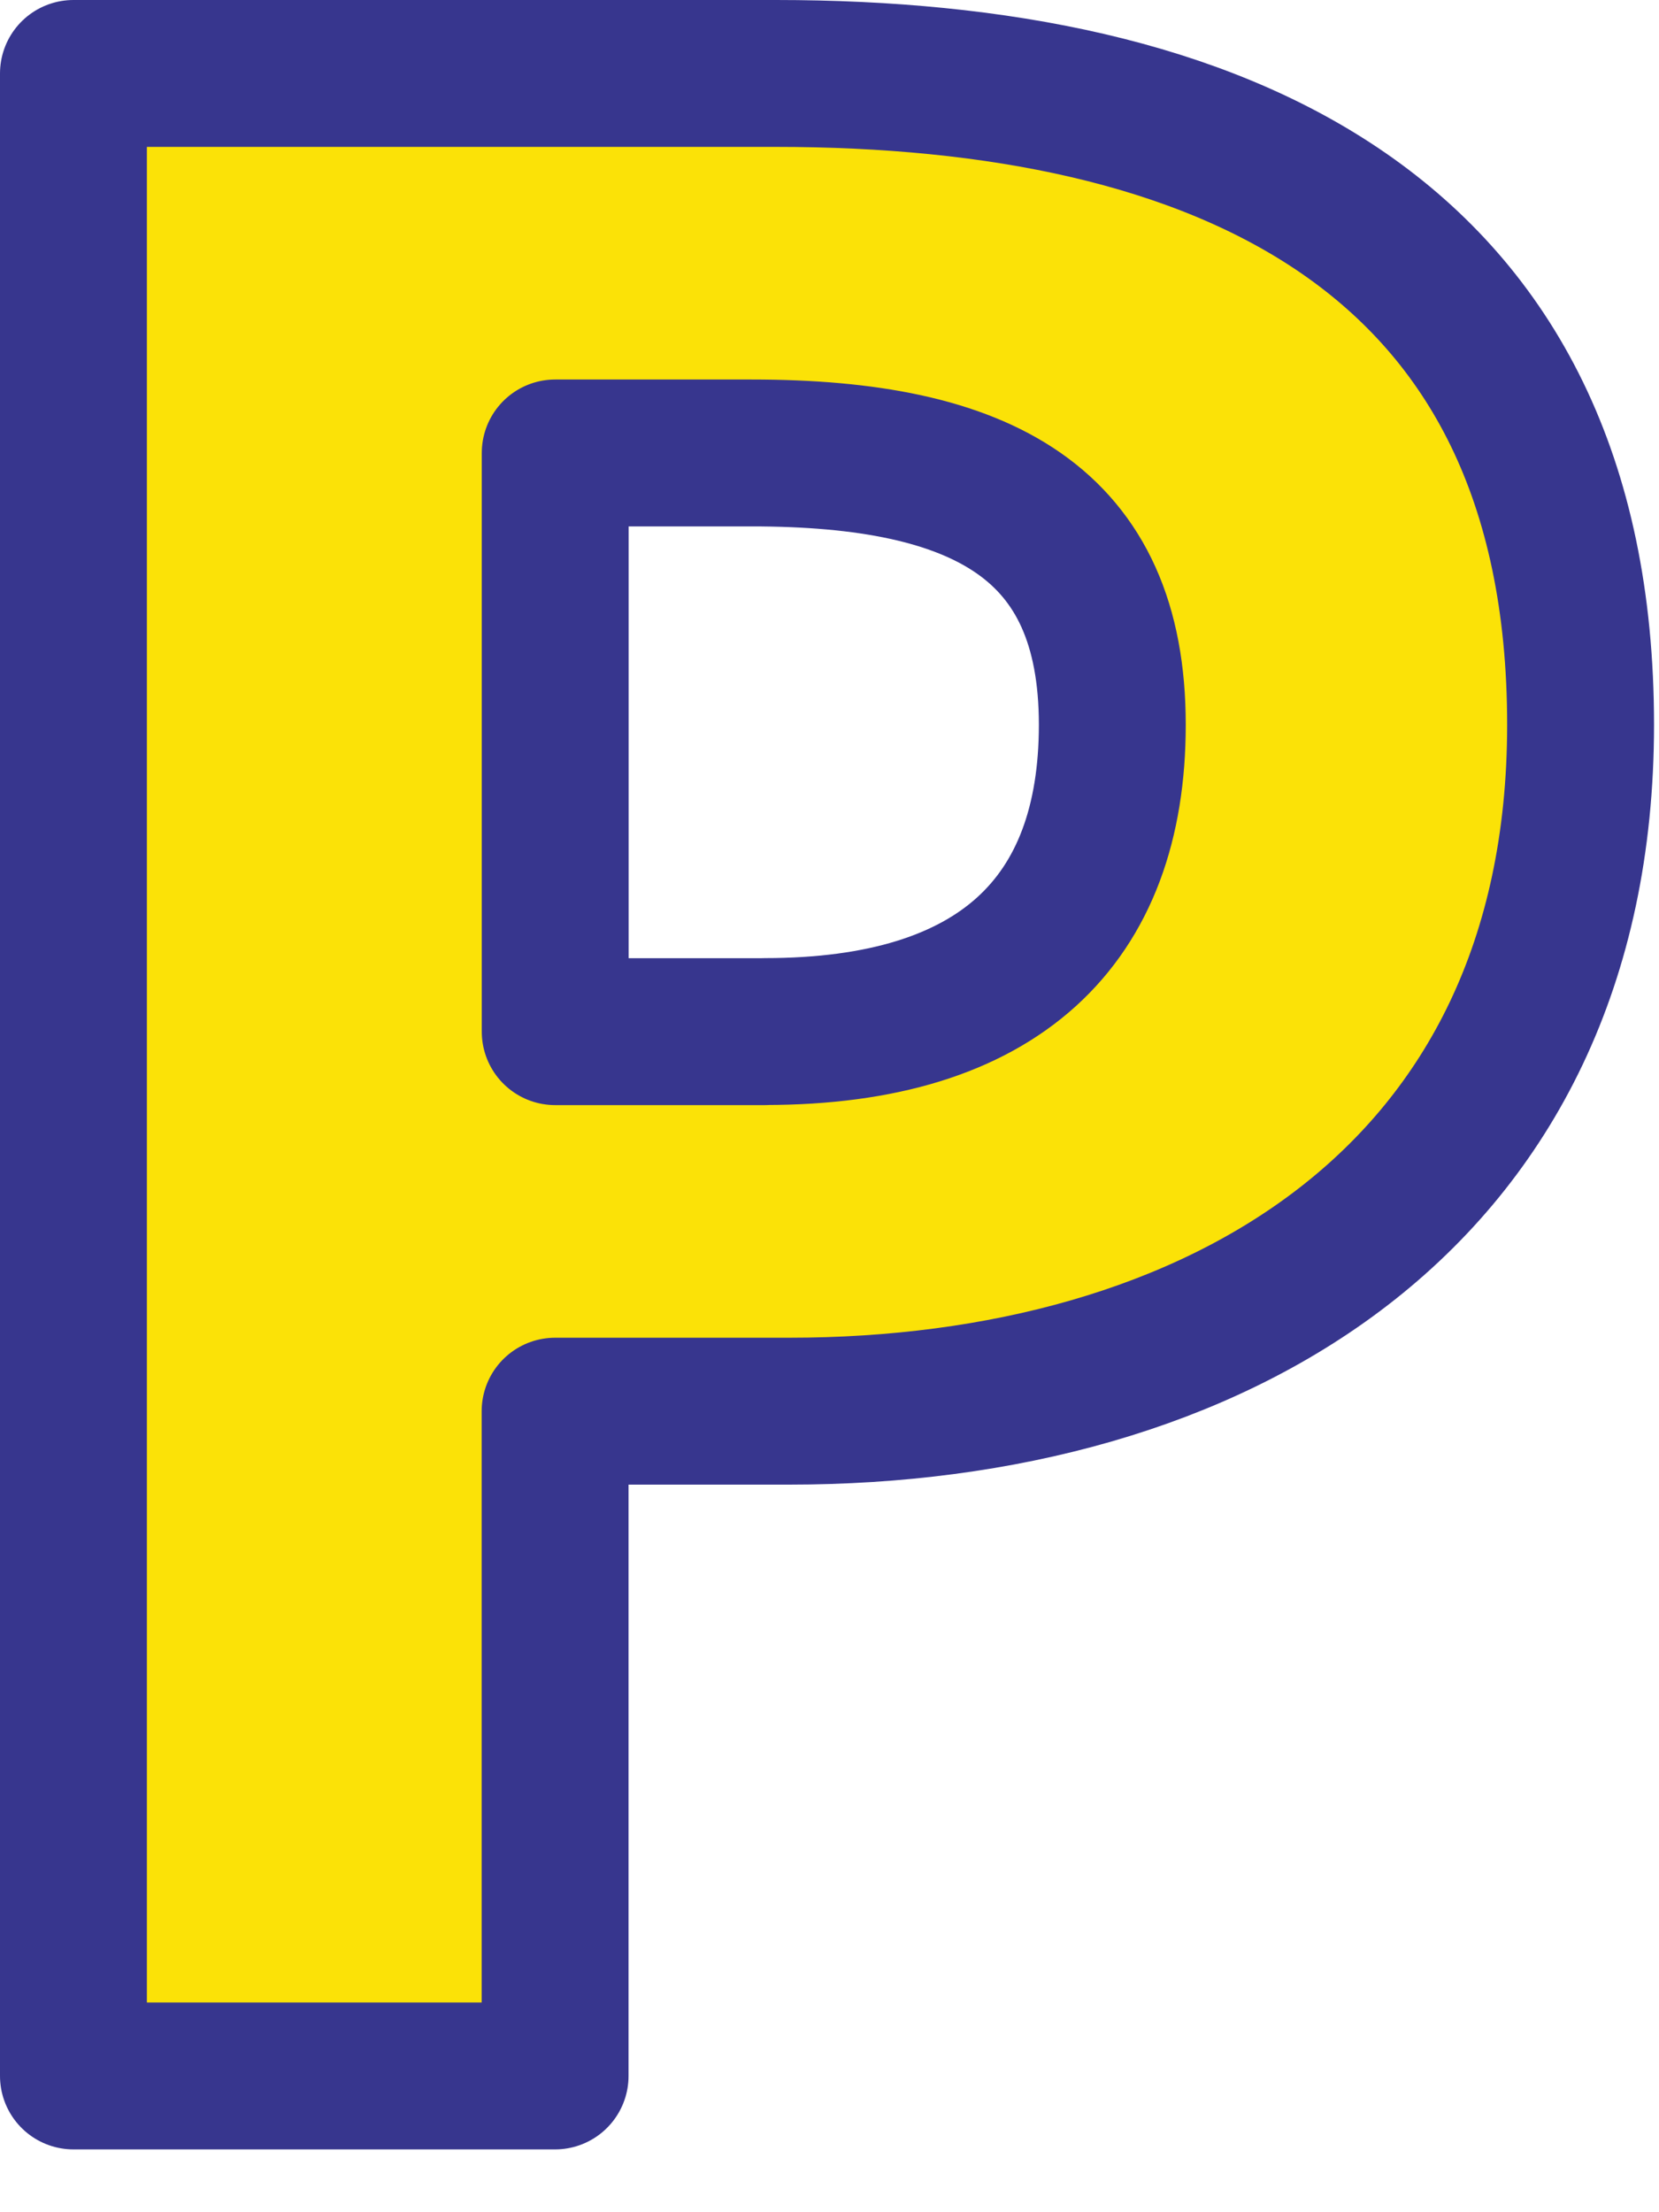 <?xml version="1.0" encoding="UTF-8"?>
<svg id="_レイヤー_1" data-name="レイヤー_1" xmlns="http://www.w3.org/2000/svg" version="1.1" viewBox="0 0 15 20">
  <!-- Generator: Adobe Illustrator 29.2.1, SVG Export Plug-In . SVG Version: 2.1.0 Build 116)  -->
  <g id="icon_x5F_parking.svg">
    <path d="M.664.664h6.351c3.991,0,7.276,1.411,7.276,5.888,0,4.308-3.334,6.206-7.155,6.206h-2.117v6.01H.664V.664ZM6.917,9.326c2.117,0,3.14-.998,3.14-2.774,0-1.824-1.169-2.457-3.261-2.457h-1.776v5.232h1.898Z" style="fill: #fbe207; stroke: #37368e; stroke-linecap: round; stroke-linejoin: round; stroke-width: 1.328px;"/>
  </g>
</svg>